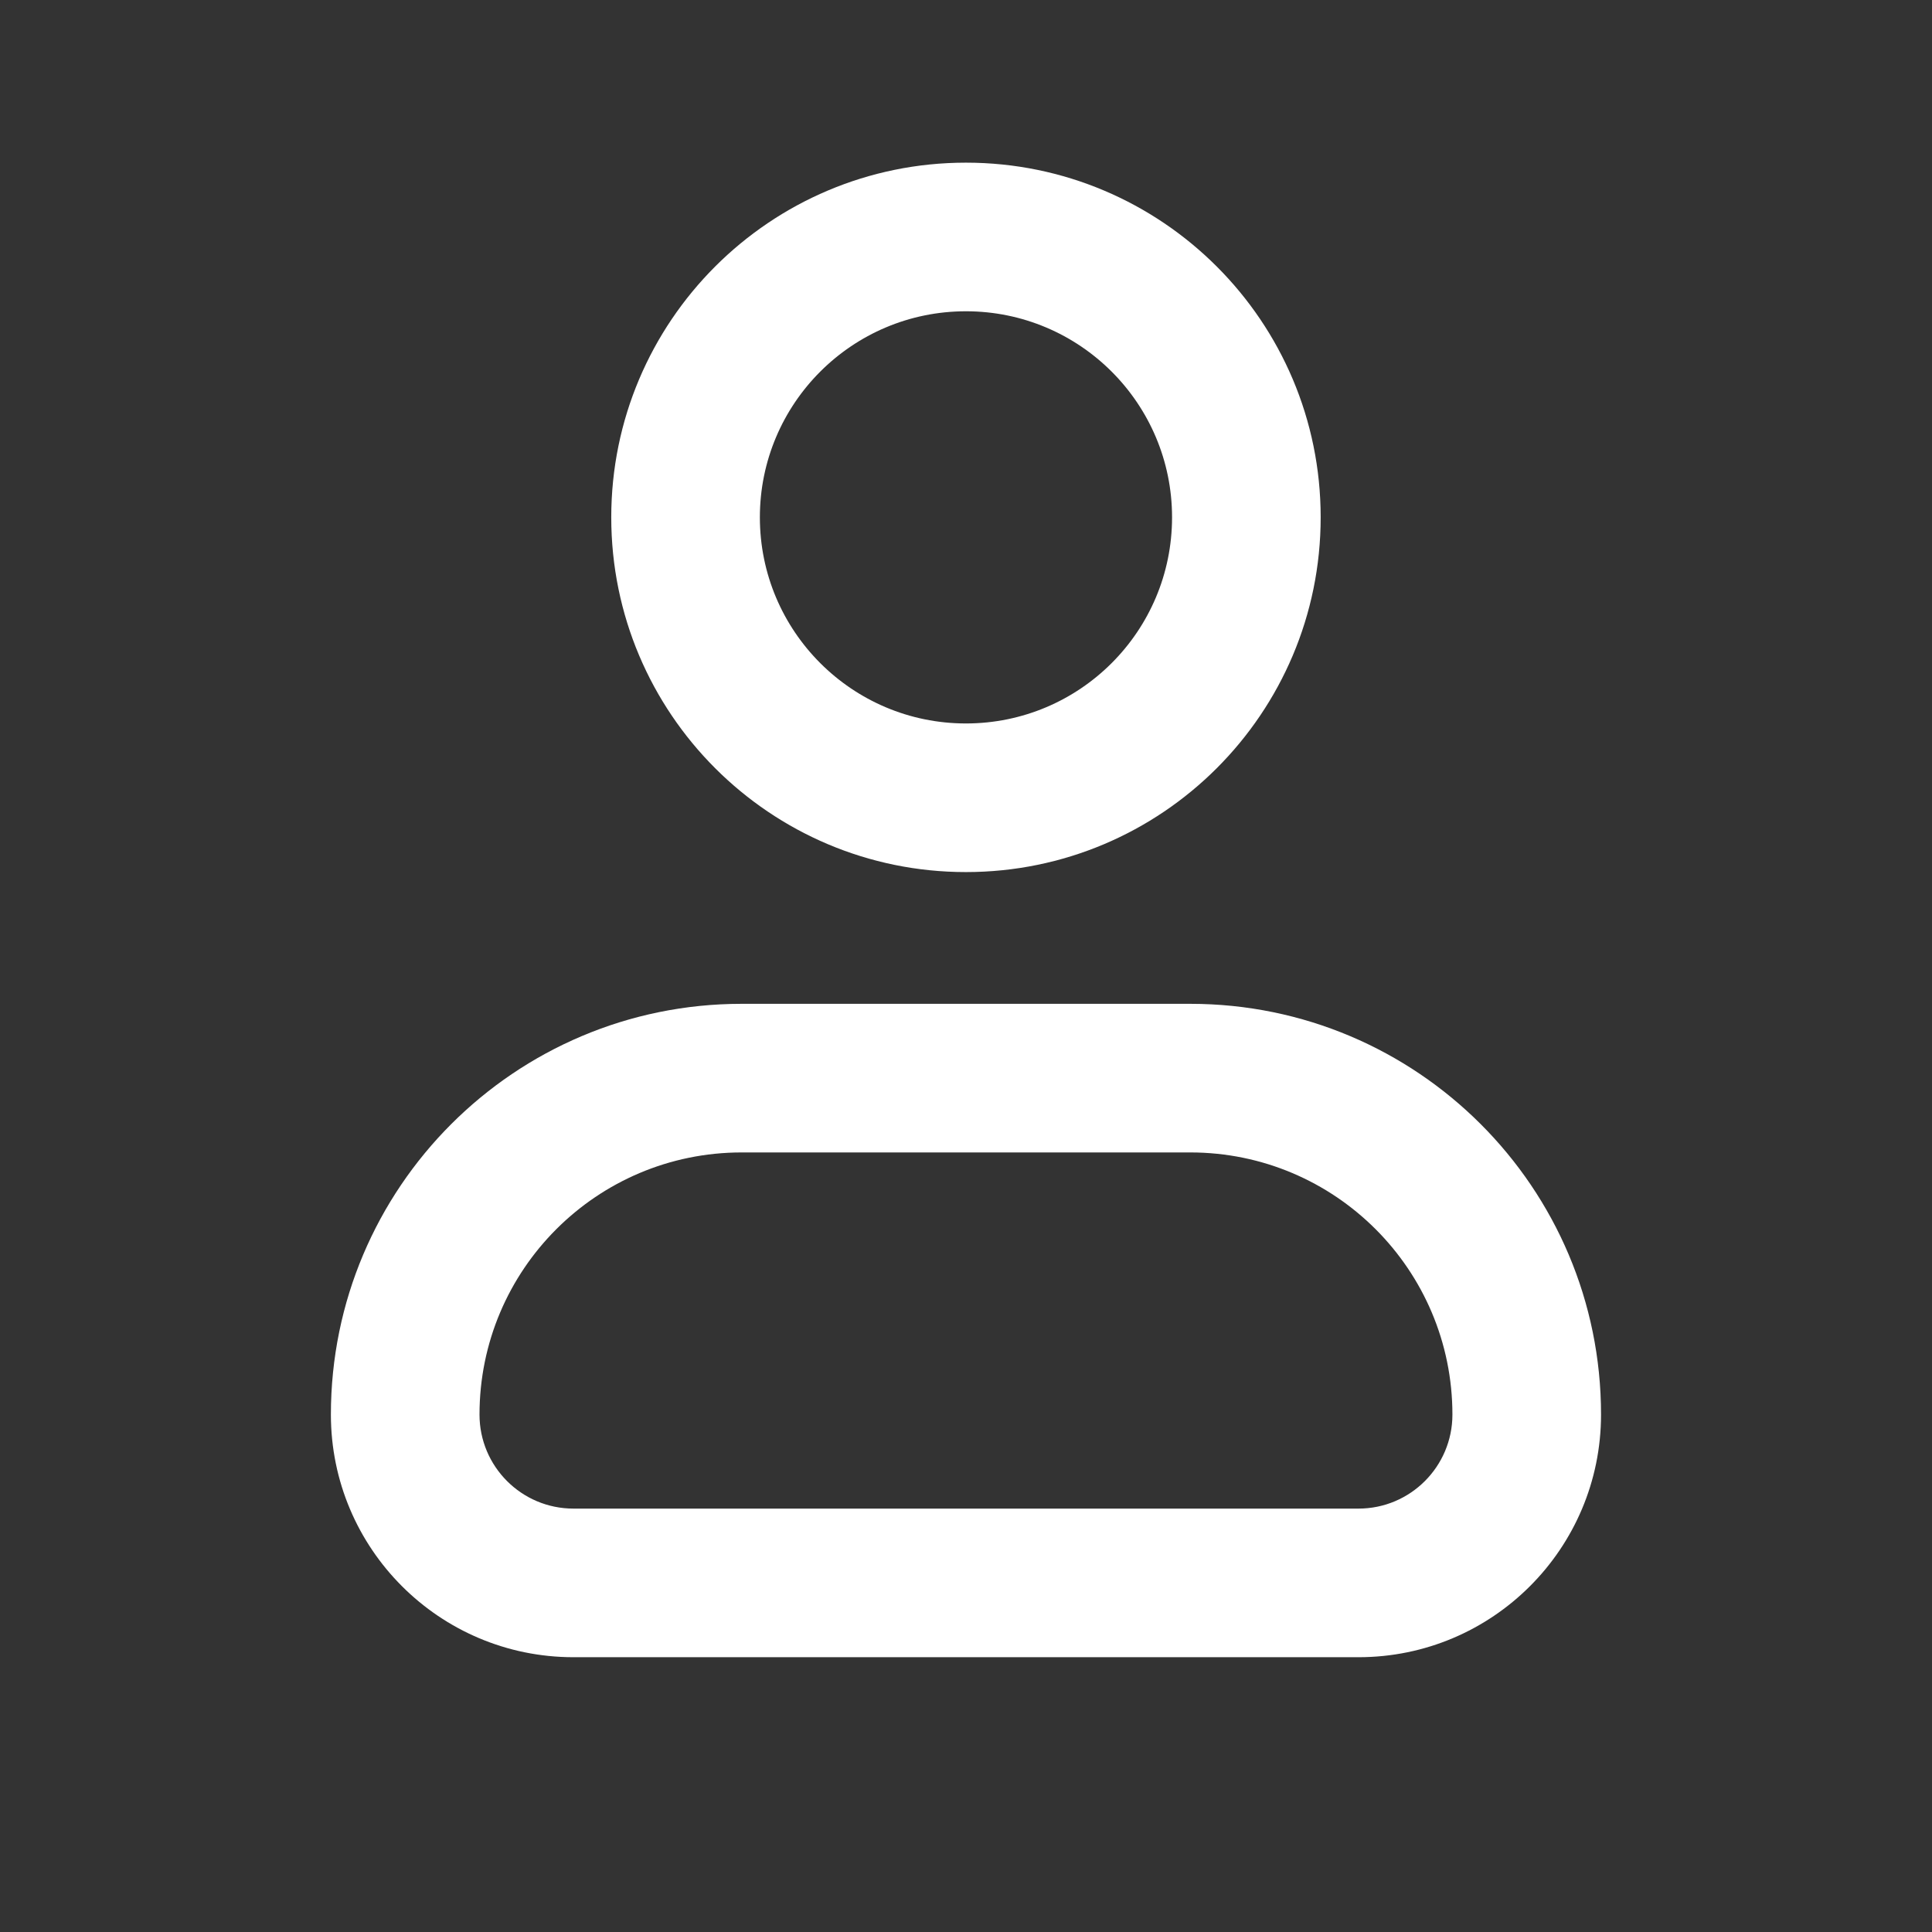 <svg width="26" height="26" viewBox="0 0 26 26" fill="none" xmlns="http://www.w3.org/2000/svg">
<rect x="0" y="0" width="26" height="26" fill="#333333" stroke="none"/>
<path fill-rule="evenodd" clip-rule="evenodd" d="M10.226 6.962C10.226 5.431 11.468 4.189 12.999 4.189C14.531 4.189 15.773 5.431 15.773 6.962C15.773 8.494 14.531 9.736 12.999 9.736C11.468 9.736 10.226 8.494 10.226 6.962ZM12.999 2.189C10.363 2.189 8.226 4.326 8.226 6.962C8.226 9.599 10.363 11.736 12.999 11.736C15.636 11.736 17.773 9.599 17.773 6.962C17.773 4.326 15.636 2.189 12.999 2.189ZM6.453 19.037C6.453 17.089 8.032 15.509 9.981 15.509H16.018C17.967 15.509 19.546 17.089 19.546 19.037C19.546 19.735 18.98 20.302 18.282 20.302H7.717C7.019 20.302 6.453 19.735 6.453 19.037ZM9.981 13.509C6.928 13.509 4.453 15.984 4.453 19.037C4.453 20.84 5.914 22.302 7.717 22.302H18.282C20.085 22.302 21.546 20.84 21.546 19.037C21.546 15.984 19.071 13.509 16.018 13.509H9.981Z" fill="white"/>
</svg>

